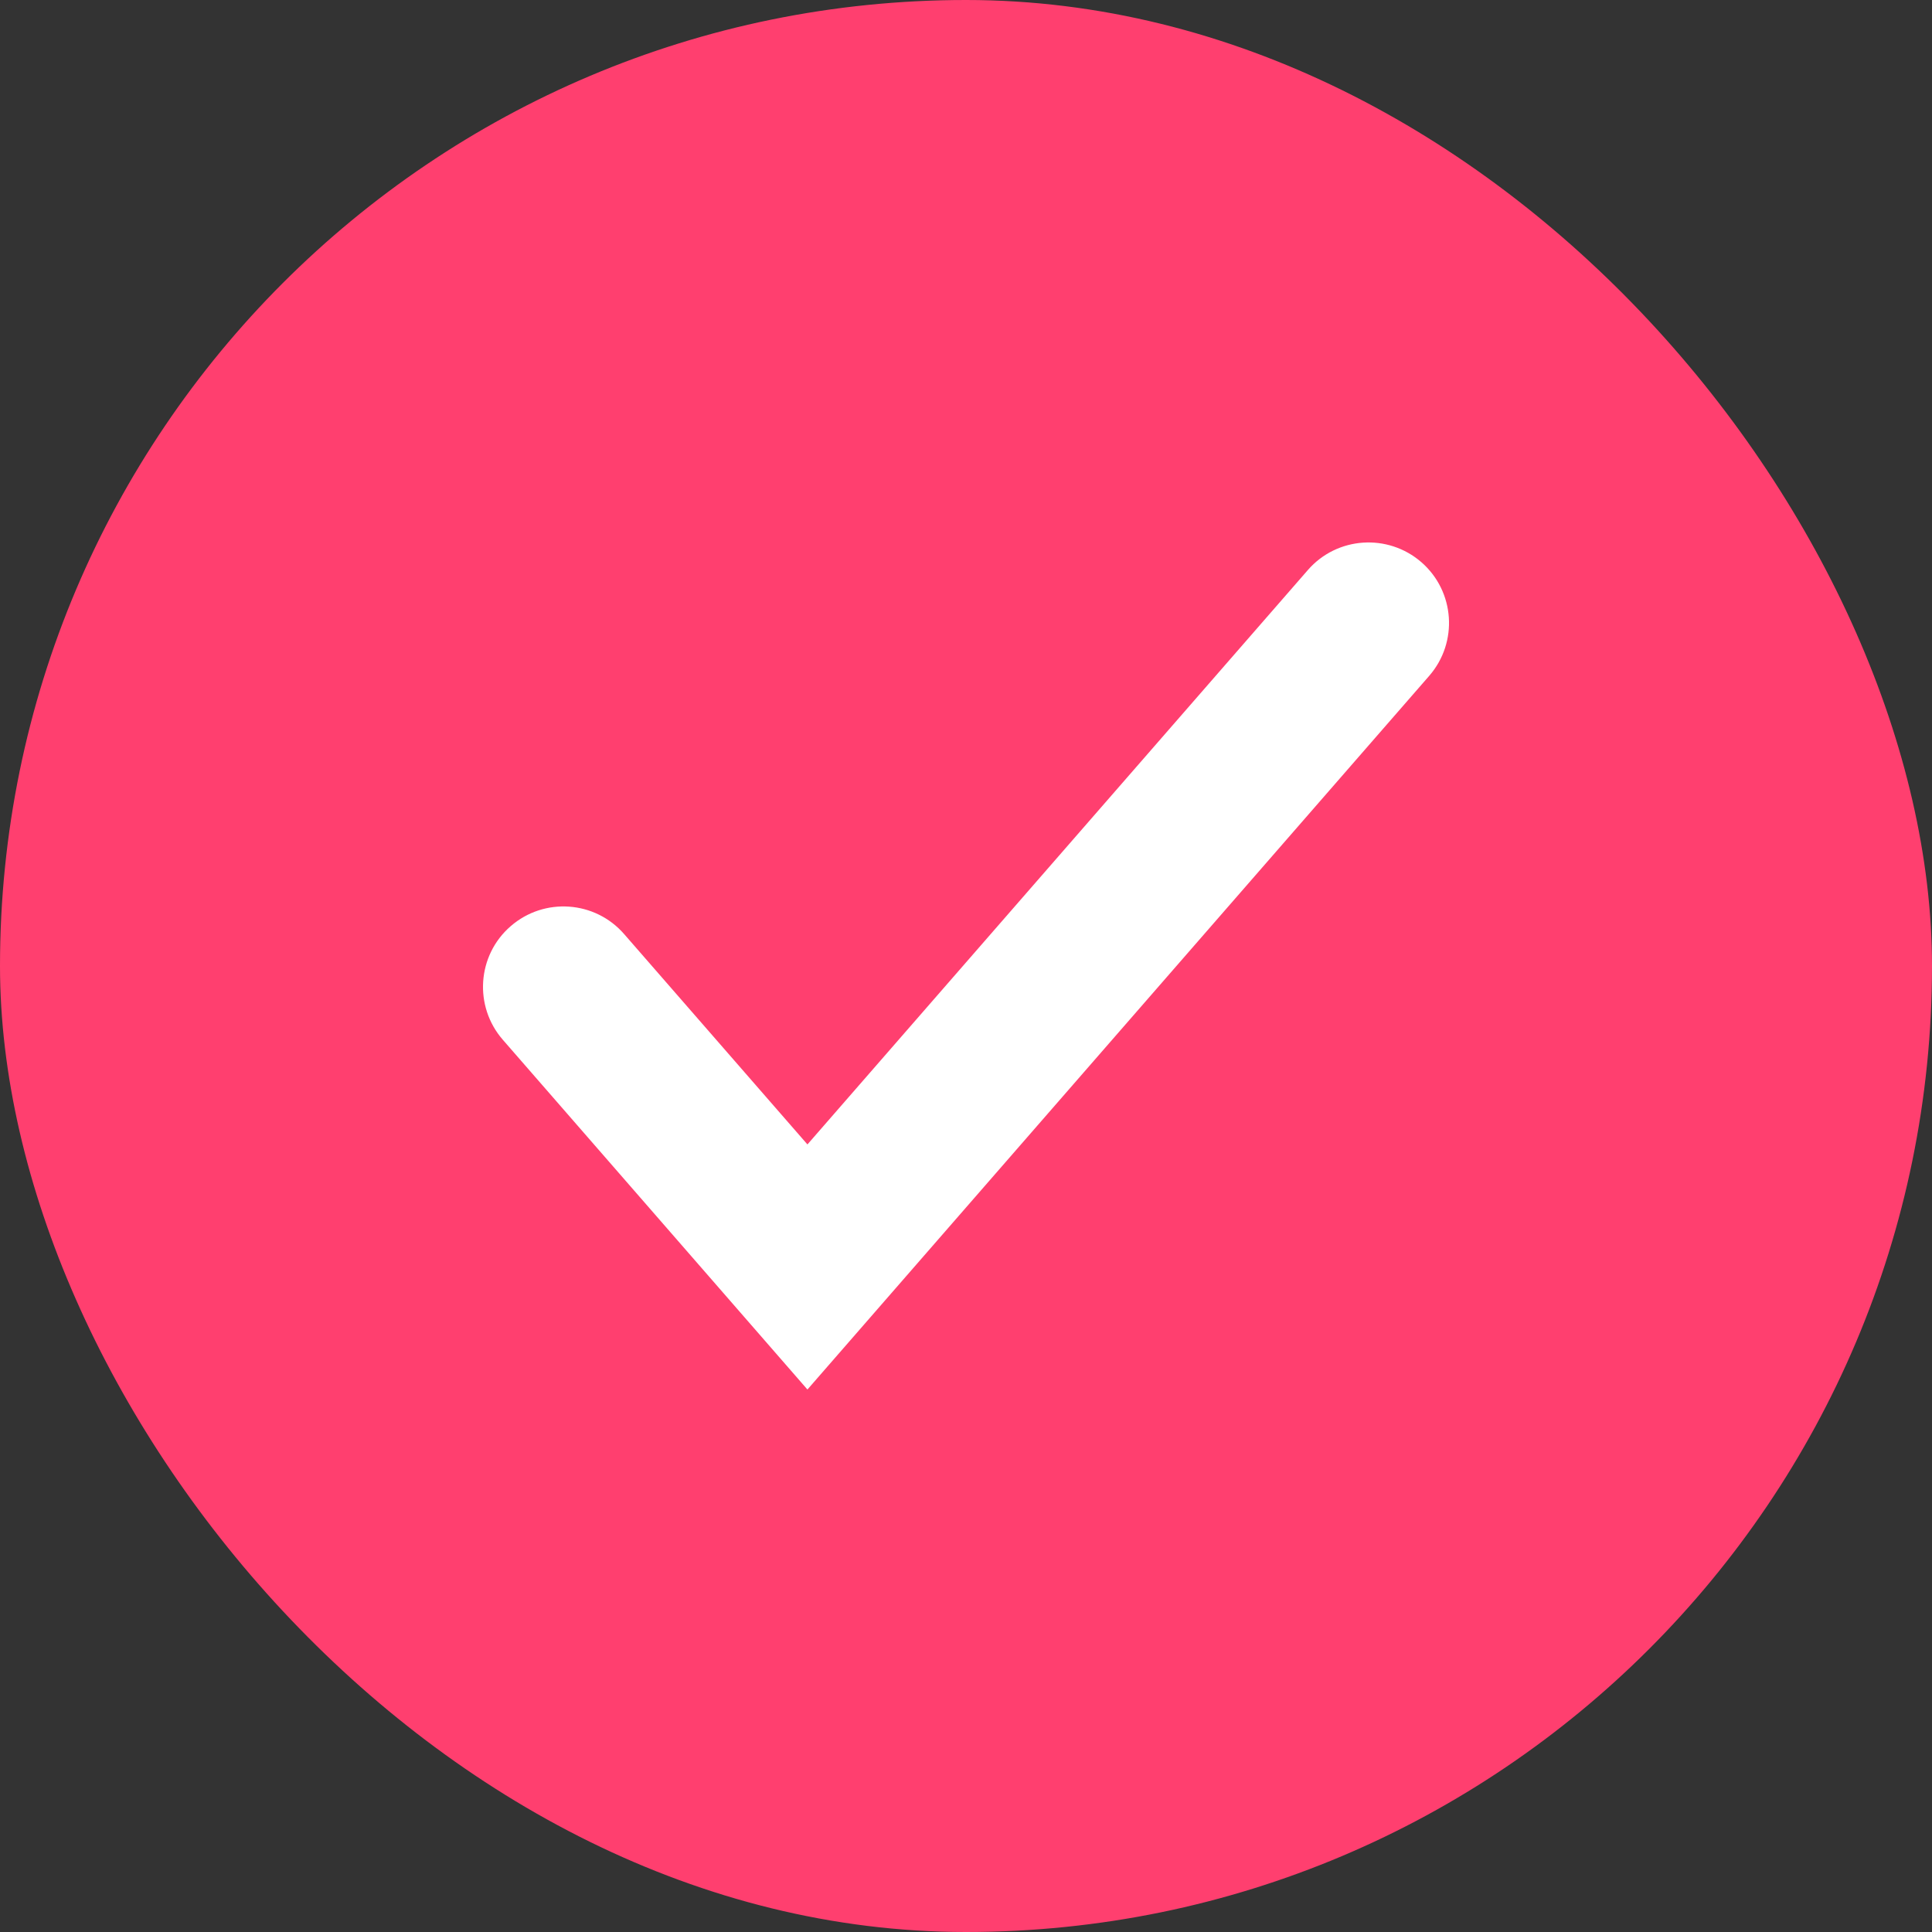 <svg width="14" height="14" viewBox="0 0 14 14" fill="none" xmlns="http://www.w3.org/2000/svg">
<rect x="0" y="0" width="14" height="14" fill="#333333" stroke="none"/>
<g id="Frame 1597880869">
<rect width="14" height="14" rx="7" fill="#FF3F6F"/>
<path id="Vector 1683 (Stroke)" fill-rule="evenodd" clip-rule="evenodd" d="M10.3 4.074C10.543 4.286 10.568 4.654 10.357 4.897L5.851 10.069L3.644 7.535C3.432 7.292 3.457 6.923 3.7 6.712C3.943 6.5 4.312 6.526 4.523 6.769L5.851 8.293L9.477 4.131C9.688 3.888 10.057 3.863 10.3 4.074Z" fill="white"/>
</g>
</svg>
